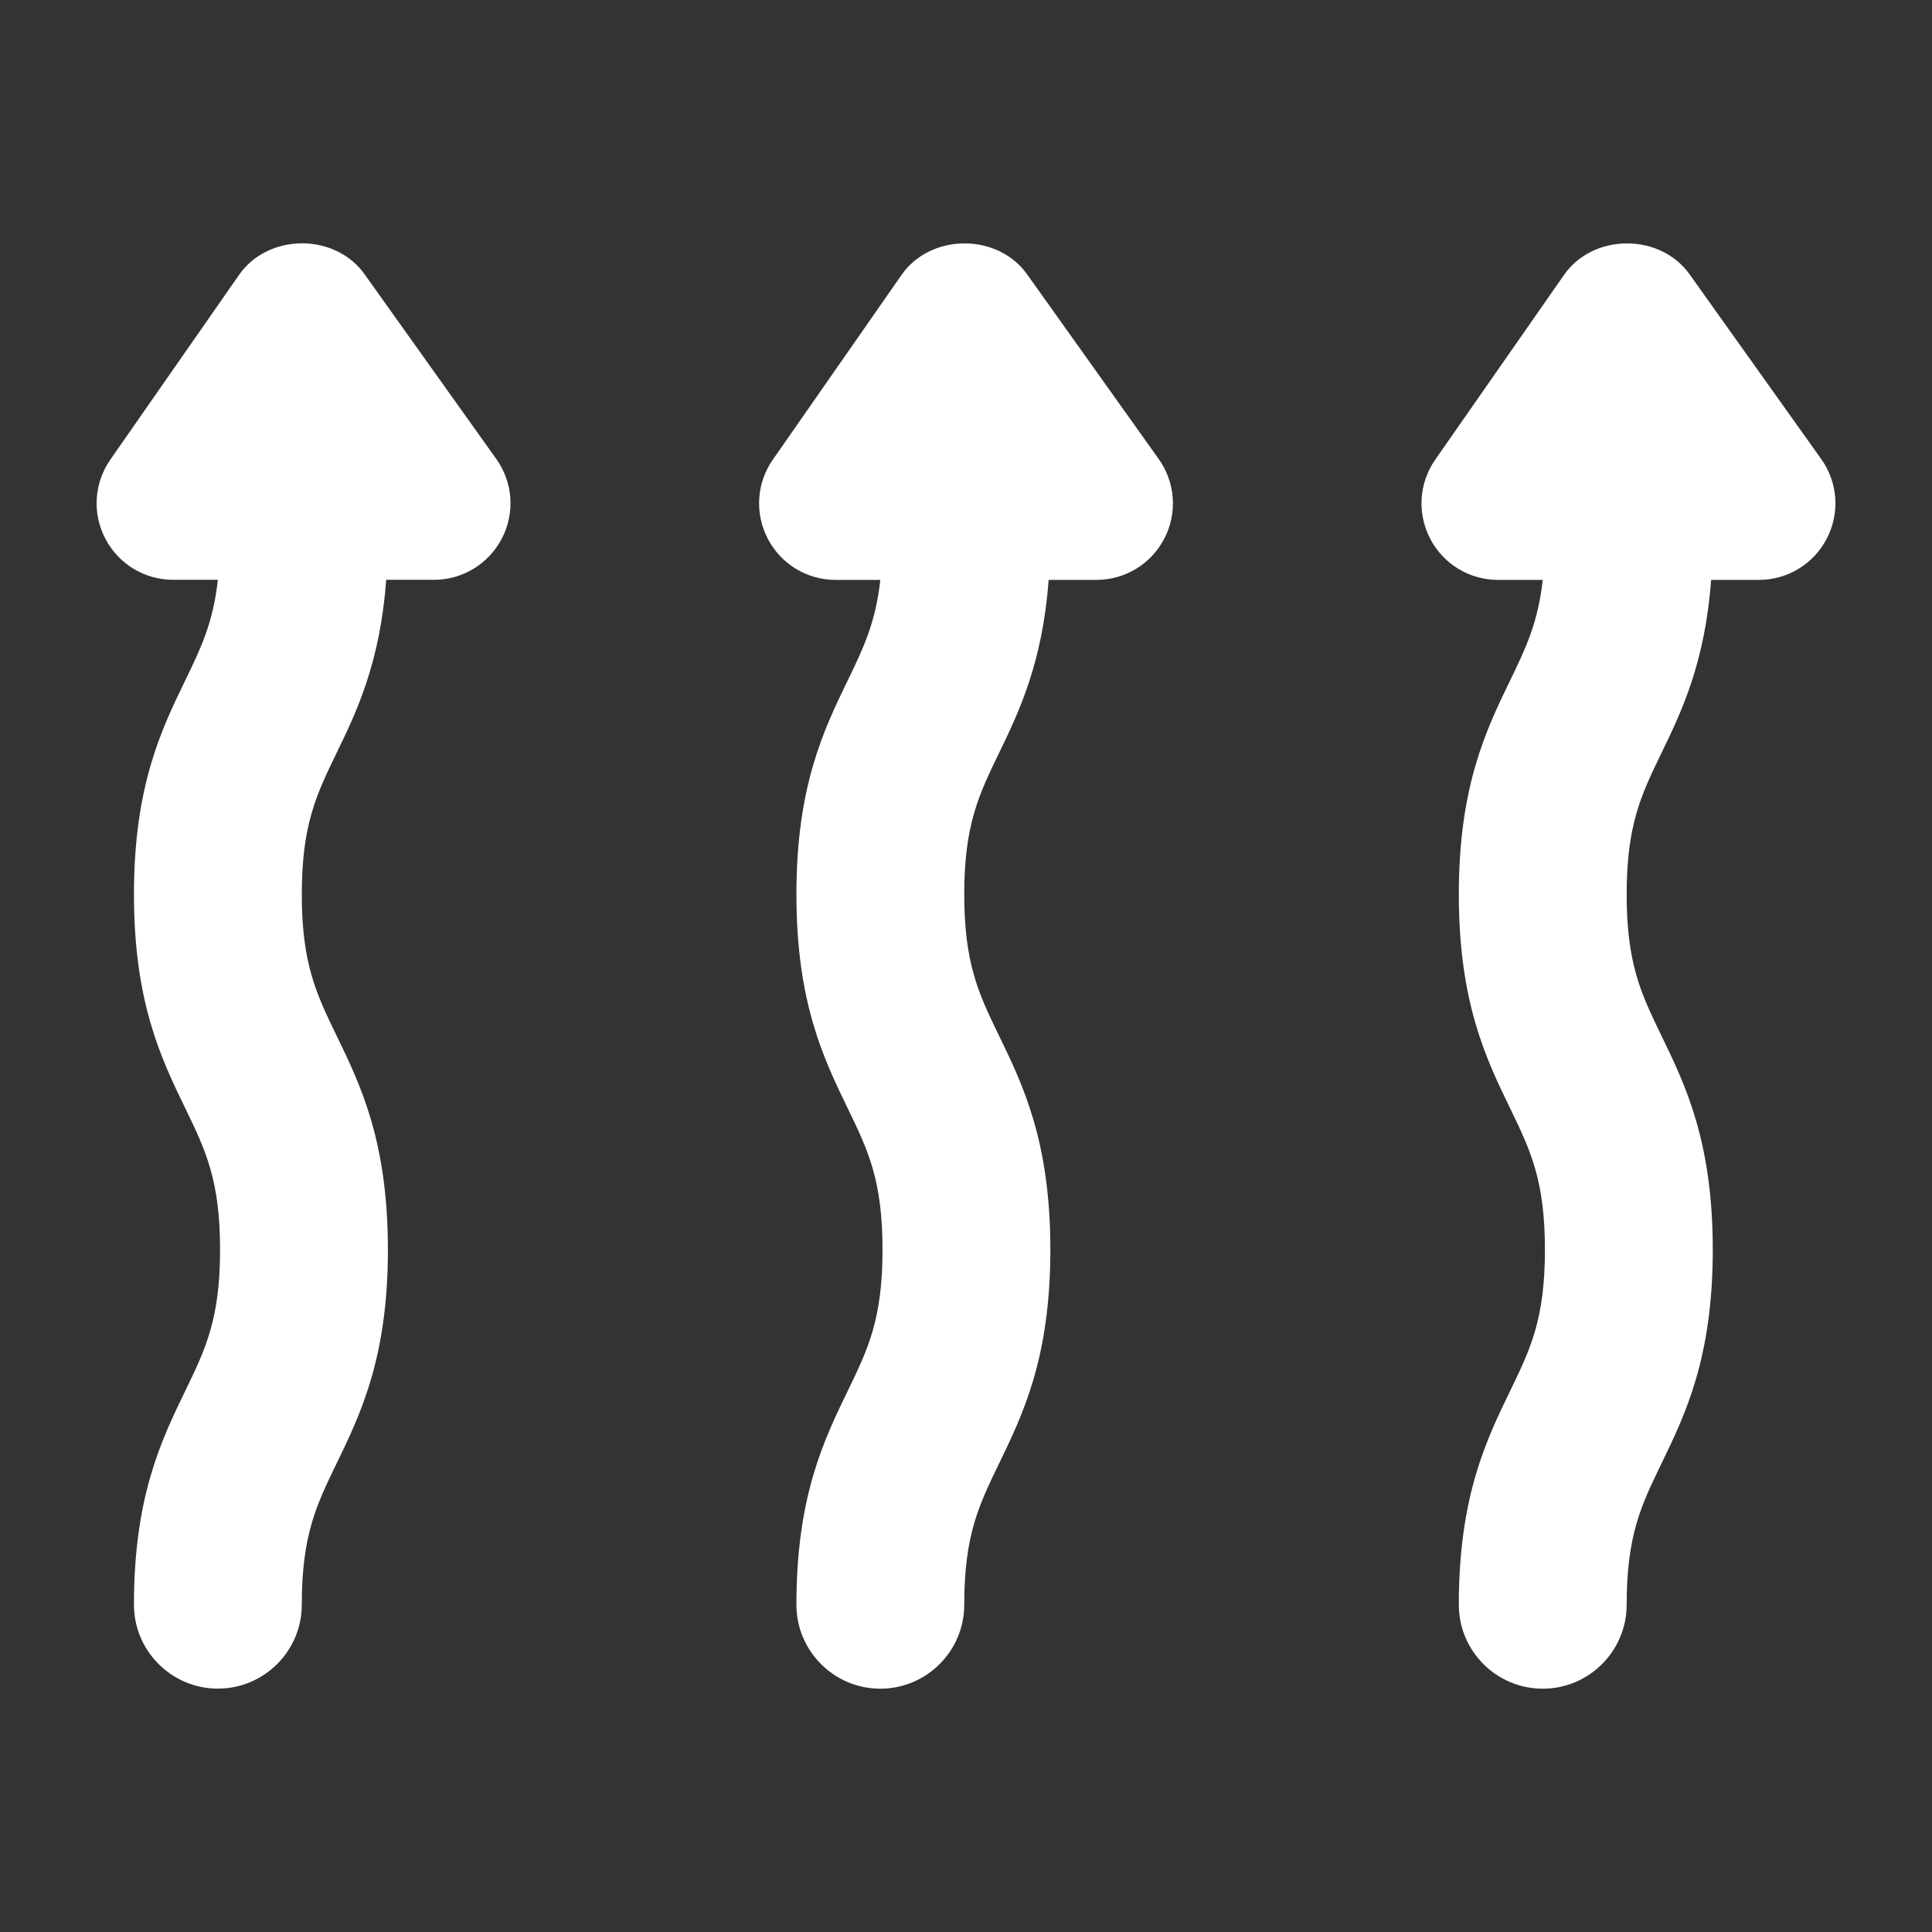 <svg height="1200pt" viewBox="0 0 1200 1200" width="1200pt" xmlns="http://www.w3.org/2000/svg"><rect x="0" y="0" width="1200" height="1200" fill="#333333" stroke="none"/><g fill="#fff"><path d="m226.31 170.16c-8.484-11.906-22.969-19.031-38.672-19.031-15.938 0-30.562 7.266-39.047 19.453l-80.016 114.84c-10.172 14.578-11.391 33.422-3.141 49.172 8.203 15.75 24.375 25.547 42.141 25.547h27.75c-2.953 26.719-10.688 42.703-20.156 62.25-15 30.891-31.969 65.906-31.969 133.08s16.969 102.19 31.969 133.08c12.469 25.781 21.516 44.391 21.516 87.609 0 43.172-9.047 61.781-21.516 87.516-15 30.938-31.969 65.953-31.969 133.03 0 28.734 23.391 52.125 52.125 52.125s52.125-23.391 52.125-52.125c0-43.172 9.047-61.781 21.516-87.516 15-30.938 31.969-65.953 31.969-133.03 0-67.172-16.969-102.19-31.969-133.08-12.469-25.781-21.516-44.391-21.516-87.609s9.047-61.828 21.516-87.609c12.188-25.078 27.141-55.875 30.891-107.72h29.625c17.859 0 34.078-9.891 42.281-25.781s6.844-34.828-3.562-49.359z"/><path d="m651.32 360.19h29.625c17.906 0 34.078-9.891 42.281-25.781s6.797-34.828-3.562-49.359l-81.844-114.84c-8.531-11.906-22.969-19.031-38.719-19.031-15.938 0-30.562 7.266-39.047 19.453l-80.016 114.84c-10.172 14.578-11.344 33.422-3.141 49.172s24.328 25.547 42.141 25.547h27.75c-2.953 26.719-10.688 42.703-20.156 62.25-15 30.891-31.969 65.906-31.969 133.08s16.969 102.19 31.969 133.08c12.469 25.781 21.516 44.391 21.516 87.609 0 43.172-9.047 61.781-21.516 87.516-15 30.938-31.969 65.953-31.969 133.03 0 28.734 23.391 52.125 52.125 52.125s52.125-23.391 52.125-52.125c0-43.172 9.047-61.781 21.516-87.516 15-30.938 31.969-65.953 31.969-133.03 0-67.172-16.969-102.19-31.969-133.08-12.469-25.781-21.516-44.391-21.516-87.609s9.047-61.828 21.516-87.609c12.141-25.125 27.094-55.875 30.891-107.72z"/><path d="m1062.8 360.19h29.625c17.859 0 34.078-9.891 42.281-25.781s6.844-34.828-3.562-49.359l-81.844-114.84c-8.531-11.906-22.969-19.031-38.719-19.031-15.938 0-30.562 7.266-39.047 19.453l-80.062 114.84c-10.172 14.578-11.344 33.422-3.141 49.172s24.375 25.547 42.141 25.547h27.75c-2.953 26.719-10.688 42.703-20.156 62.25-15 30.891-31.969 65.906-31.969 133.08s16.969 102.19 31.969 133.08c12.469 25.781 21.516 44.391 21.516 87.609 0 43.172-9.047 61.781-21.516 87.516-15 30.938-31.969 65.953-31.969 133.03 0 28.734 23.391 52.125 52.125 52.125s52.125-23.391 52.125-52.125c0-43.172 9.047-61.781 21.516-87.516 15-30.938 31.969-65.953 31.969-133.03 0-67.172-16.969-102.19-31.969-133.08-12.469-25.781-21.516-44.391-21.516-87.609s9.047-61.828 21.516-87.609c12.188-25.125 27.141-55.875 30.938-107.72z"/></g></svg>